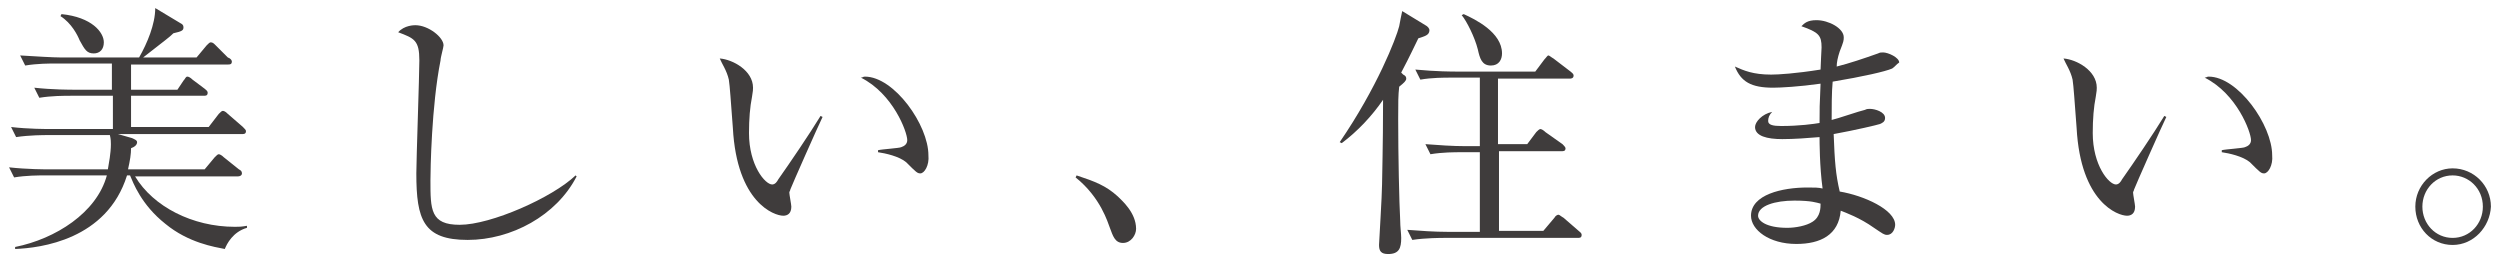 <?xml version="1.0" encoding="utf-8"?>
<!-- Generator: Adobe Illustrator 21.0.2, SVG Export Plug-In . SVG Version: 6.00 Build 0)  -->
<svg version="1.1" id="レイヤー_1" xmlns="http://www.w3.org/2000/svg" xmlns:xlink="http://www.w3.org/1999/xlink" x="0px"
	 y="0px" viewBox="0 0 248 26" style="enable-background:new 0 0 248 26;" xml:space="preserve">
<style type="text/css">
	.st0{fill:#3F3C3C;}
</style>
<g>
	<g>
		<path class="st0" d="M22.3,24.7c-1-0.2-3.6-0.6-5.9-2.5c-2.4-1.9-3.2-4.1-3.5-4.8h-0.3c-2,6.4-8.6,7.2-11.1,7.3v-0.2
			c4-0.8,8.1-3.4,9.1-7.1H4.5c-0.7,0-1.9,0-3.1,0.2l-0.5-1c1.8,0.2,3.6,0.2,4,0.2h5.8c0.1-0.6,0.3-1.6,0.3-2.5c0-0.2,0-0.5-0.1-0.9
			H4.7c-0.3,0-1.8,0-3.1,0.2l-0.5-1c1.7,0.2,3.5,0.2,4,0.2h6.1V9.5H7c-0.6,0-1.9,0-3.1,0.2l-0.5-1c1.8,0.2,3.6,0.2,4,0.2h3.7V6.3
			H5.6c-0.7,0-1.9,0-3.1,0.2L2,5.5c1.6,0.1,3.3,0.2,4,0.2h7.8c0.8-1.4,1.6-3.3,1.6-4.9l2.5,1.5c0.2,0.1,0.3,0.2,0.3,0.4
			c0,0.3-0.1,0.4-1,0.6c-0.4,0.4-0.7,0.6-3,2.4h5.3l1-1.2c0.2-0.2,0.3-0.3,0.4-0.3c0.2,0,0.3,0.1,0.5,0.3l1.2,1.2
			C22.9,5.8,23,6,23,6.1c0,0.3-0.2,0.3-0.4,0.3H13v2.5h4.6L18.2,8c0.2-0.2,0.2-0.4,0.4-0.4c0.1,0,0.3,0.1,0.5,0.3l1.2,0.9
			c0.1,0.1,0.3,0.2,0.3,0.4c0,0.3-0.2,0.3-0.4,0.3H13v3.1h7.7l1-1.3c0.2-0.2,0.3-0.3,0.4-0.3c0.2,0,0.4,0.2,0.5,0.3l1.5,1.3
			c0.2,0.2,0.3,0.3,0.3,0.4c0,0.3-0.2,0.3-0.4,0.3H11.7l1.4,0.4c0.2,0.1,0.5,0.2,0.5,0.4c0,0.3-0.3,0.5-0.6,0.6
			c0,0.6-0.1,1.2-0.3,2.1h7.6l1-1.2c0.2-0.2,0.3-0.3,0.4-0.3s0.3,0.1,0.5,0.3l1.5,1.2c0.2,0.1,0.3,0.2,0.3,0.4
			c0,0.2-0.2,0.3-0.4,0.3H13.4c1.8,3,5.7,5,9.9,5c0.4,0,0.6,0,1.2-0.1l0,0.2C23.1,23,22.5,24.2,22.3,24.7z M9.3,5.3
			C8.6,5.3,8.4,4.9,7.9,4C7.7,3.5,7.1,2.3,6,1.6l0.1-0.2c3,0.3,4.2,1.8,4.2,2.8C10.3,4.9,9.9,5.3,9.3,5.3z"/>
		<path class="st0" d="M46.4,23.8c-4.4,0-5.1-2-5.1-6.6c0-1.3,0.3-9.8,0.3-11.2c0-2-0.5-2.2-2.1-2.8c0.6-0.7,1.6-0.7,1.7-0.7
			c1.3,0,2.8,1.2,2.8,2c0,0.2-0.3,1.2-0.3,1.5c-0.9,4.5-1,10.9-1,11.9c0,2.9,0,4.4,2.9,4.4c3.1,0,9.2-2.7,11.5-4.9l0.1,0.1
			C55.2,21.4,50.7,23.8,46.4,23.8z"/>
		<path class="st0" d="M78.4,18.8c0,0.1-0.1,0.2-0.1,0.3c0,0.2,0.2,1.2,0.2,1.4c0,0.7-0.4,0.9-0.8,0.9c-0.9,0-4.6-1.3-5-8.7
			c-0.2-2.6-0.3-4.2-0.4-4.8c-0.2-0.9-0.7-1.6-0.9-2.1c1.3,0.1,3.3,1.2,3.3,2.9c0,0.2,0,0.3-0.1,0.9c-0.2,1-0.3,2.2-0.3,3.6
			c0,3.2,1.6,5.1,2.3,5.1c0.3,0,0.5-0.3,0.6-0.5c1.2-1.7,3.1-4.5,4.2-6.3l0.2,0.1C81.2,12.4,78.5,18.5,78.4,18.8z M91.3,17.2
			c-0.3,0-0.4-0.1-1.4-1.1c-0.7-0.6-2.1-0.9-2.8-1v-0.2c0.4-0.1,2.1-0.2,2.3-0.3c0.3-0.1,0.6-0.3,0.6-0.7c0-0.8-1.4-4.6-4.6-6.2
			c0.2,0,0.2-0.1,0.4-0.1c2.9,0,6.3,4.8,6.3,7.8C92.2,16.4,91.7,17.2,91.3,17.2z"/>
		<path class="st0" d="M111.4,24.1c-0.8,0-1-0.7-1.3-1.5c-0.2-0.5-0.9-3-3.4-5l0.1-0.2c1.8,0.6,2.9,1,4.1,2.1
			c0.4,0.4,1.8,1.6,1.8,3.2C112.7,23.3,112.2,24.1,111.4,24.1z"/>
		<path class="st0" d="M139.2,7.4c0.2,0.1,0.3,0.2,0.3,0.4c0,0.2-0.2,0.4-0.7,0.8c-0.1,0.9-0.1,1.5-0.1,3.2c0,3.7,0.1,8.2,0.2,10.1
			c0,0.6,0.1,1.3,0.1,1.7c0,1-0.2,1.6-1.3,1.6c-0.7,0-0.9-0.3-0.9-0.9c0-0.2,0.3-5,0.3-6c0-1,0.1-3.5,0.1-8.4
			c-1.1,1.6-2.5,3.1-4.1,4.3l-0.2-0.1c3.7-5.4,5.6-10.3,5.9-11.5c0.1-0.5,0.2-1.1,0.3-1.5l2.3,1.4c0.2,0.1,0.4,0.3,0.4,0.5
			c0,0.5-0.5,0.6-1.1,0.8c-0.4,0.8-0.8,1.7-1.7,3.4L139.2,7.4z M148.6,7.7v6.6h2.9l0.9-1.2c0.1-0.1,0.3-0.3,0.4-0.3
			c0.1,0,0.3,0.1,0.5,0.3l1.7,1.2c0.1,0.1,0.3,0.3,0.3,0.4c0,0.3-0.2,0.3-0.4,0.3h-6.2v7.9h4.4l1.1-1.3c0.1-0.2,0.3-0.3,0.4-0.3
			s0.3,0.2,0.5,0.3l1.5,1.3c0.1,0.1,0.3,0.2,0.3,0.4c0,0.3-0.2,0.3-0.4,0.3h-13.3c-0.2,0-1.8,0-3.1,0.2l-0.5-1
			c1.3,0.1,2.7,0.2,4,0.2h3.2v-7.9h-1.8c-0.7,0-1.9,0-3.1,0.2l-0.5-1c1.3,0.1,2.7,0.2,4,0.2h1.4V7.7h-2.9c-0.6,0-1.9,0-3,0.2l-0.5-1
			c2.1,0.2,3.7,0.2,4,0.2h7.9l0.9-1.2c0.2-0.2,0.3-0.4,0.4-0.4c0.1,0,0.3,0.2,0.5,0.3l1.7,1.3c0.1,0.1,0.3,0.2,0.3,0.4
			c0,0.3-0.3,0.3-0.4,0.3H148.6z M145.2,1.4c1.1,0.5,3.8,1.8,3.8,3.9c0,0.6-0.3,1.2-1.1,1.2c-0.9,0-1.1-0.7-1.3-1.6
			c-0.3-1.2-1.1-2.8-1.6-3.4L145.2,1.4z"/>
		<path class="st0" d="M187.7,6.8c-0.7,0.3-2.9,0.8-5.9,1.3c-0.1,1-0.1,2.7-0.1,3.8c0.5-0.1,2.8-0.9,3.3-1c0.2-0.1,0.3-0.1,0.5-0.1
			c0.5,0,1.5,0.3,1.5,0.9c0,0.4-0.3,0.5-0.5,0.6c-0.3,0.1-2.4,0.6-4.6,1c0.1,2.7,0.2,4,0.6,5.7c2.4,0.4,5.5,1.8,5.5,3.3
			c0,0.3-0.2,1-0.8,1c-0.3,0-0.4-0.1-1.3-0.7c-1.4-1-2.8-1.5-3.3-1.7c-0.2,2.4-2,3.3-4.4,3.3c-2.7,0-4.5-1.4-4.5-2.8
			c0-2.1,3.1-2.8,5.6-2.8c0.7,0,1.1,0,1.5,0.1c-0.3-2.2-0.3-4.7-0.3-5.1c-1.2,0.1-2.5,0.2-3.7,0.2c-1.5,0-2.7-0.3-2.7-1.2
			c0-0.5,0.7-1.3,1.7-1.5c-0.3,0.3-0.4,0.6-0.4,0.9c0,0.4,0.5,0.5,1.3,0.5c1.8,0,3.2-0.2,3.8-0.3c0-1.3,0-1.8,0.1-3.9
			c-2.1,0.3-4,0.4-4.7,0.4c-2.2,0-3.2-0.6-3.8-2.1c0.9,0.4,1.8,0.8,3.6,0.8c0.7,0,2.4-0.1,4.9-0.5c0-0.4,0.1-2,0.1-2.2
			c0-1.2-0.3-1.5-2-2.1c0.3-0.3,0.6-0.6,1.5-0.6c1.2,0,2.7,0.8,2.7,1.7c0,0.3,0,0.4-0.4,1.4c-0.2,0.6-0.3,1.1-0.3,1.5
			c1.2-0.3,2.7-0.8,4.1-1.3c0.2-0.1,0.3-0.1,0.5-0.1c0.5,0,1.6,0.5,1.6,1C188.1,6.4,188,6.6,187.7,6.8z M178,19.9
			c-1.9,0-3.6,0.5-3.6,1.5c0,0.5,0.8,1.2,2.9,1.2c0.8,0,1.9-0.2,2.5-0.6c0.8-0.5,0.8-1.4,0.8-1.8C180.2,20.1,179.7,19.9,178,19.9z"
			/>
		<path class="st0" d="M211.7,18.8c0,0.1-0.1,0.2-0.1,0.3c0,0.2,0.2,1.2,0.2,1.4c0,0.7-0.4,0.9-0.8,0.9c-0.9,0-4.6-1.3-5-8.7
			c-0.2-2.6-0.3-4.2-0.4-4.8c-0.2-0.9-0.7-1.6-0.9-2.1C206,5.9,208,7,208,8.7c0,0.2,0,0.3-0.1,0.9c-0.2,1-0.3,2.2-0.3,3.6
			c0,3.2,1.6,5.1,2.3,5.1c0.3,0,0.5-0.3,0.6-0.5c1.2-1.7,3.1-4.5,4.2-6.3l0.2,0.1C214.5,12.4,211.8,18.5,211.7,18.8z M224.6,17.2
			c-0.3,0-0.4-0.1-1.4-1.1c-0.7-0.6-2.1-0.9-2.8-1v-0.2c0.4-0.1,2.1-0.2,2.3-0.3c0.3-0.1,0.6-0.3,0.6-0.7c0-0.8-1.4-4.6-4.6-6.2
			c0.2,0,0.2-0.1,0.4-0.1c2.9,0,6.3,4.8,6.3,7.8C225.5,16.4,225,17.2,224.6,17.2z"/>
		<path class="st0" d="M243.3,24.3c-2.1,0-3.7-1.7-3.7-3.8c0-2.1,1.7-3.8,3.7-3.8c2.1,0,3.8,1.7,3.8,3.8
			C247,22.5,245.4,24.3,243.3,24.3z M243.3,17.4c-1.7,0-3,1.4-3,3.1s1.3,3.1,3,3.1s3-1.4,3-3.1C246.3,18.7,244.9,17.4,243.3,17.4z"
			/>
	</g>
</g>
</svg>
